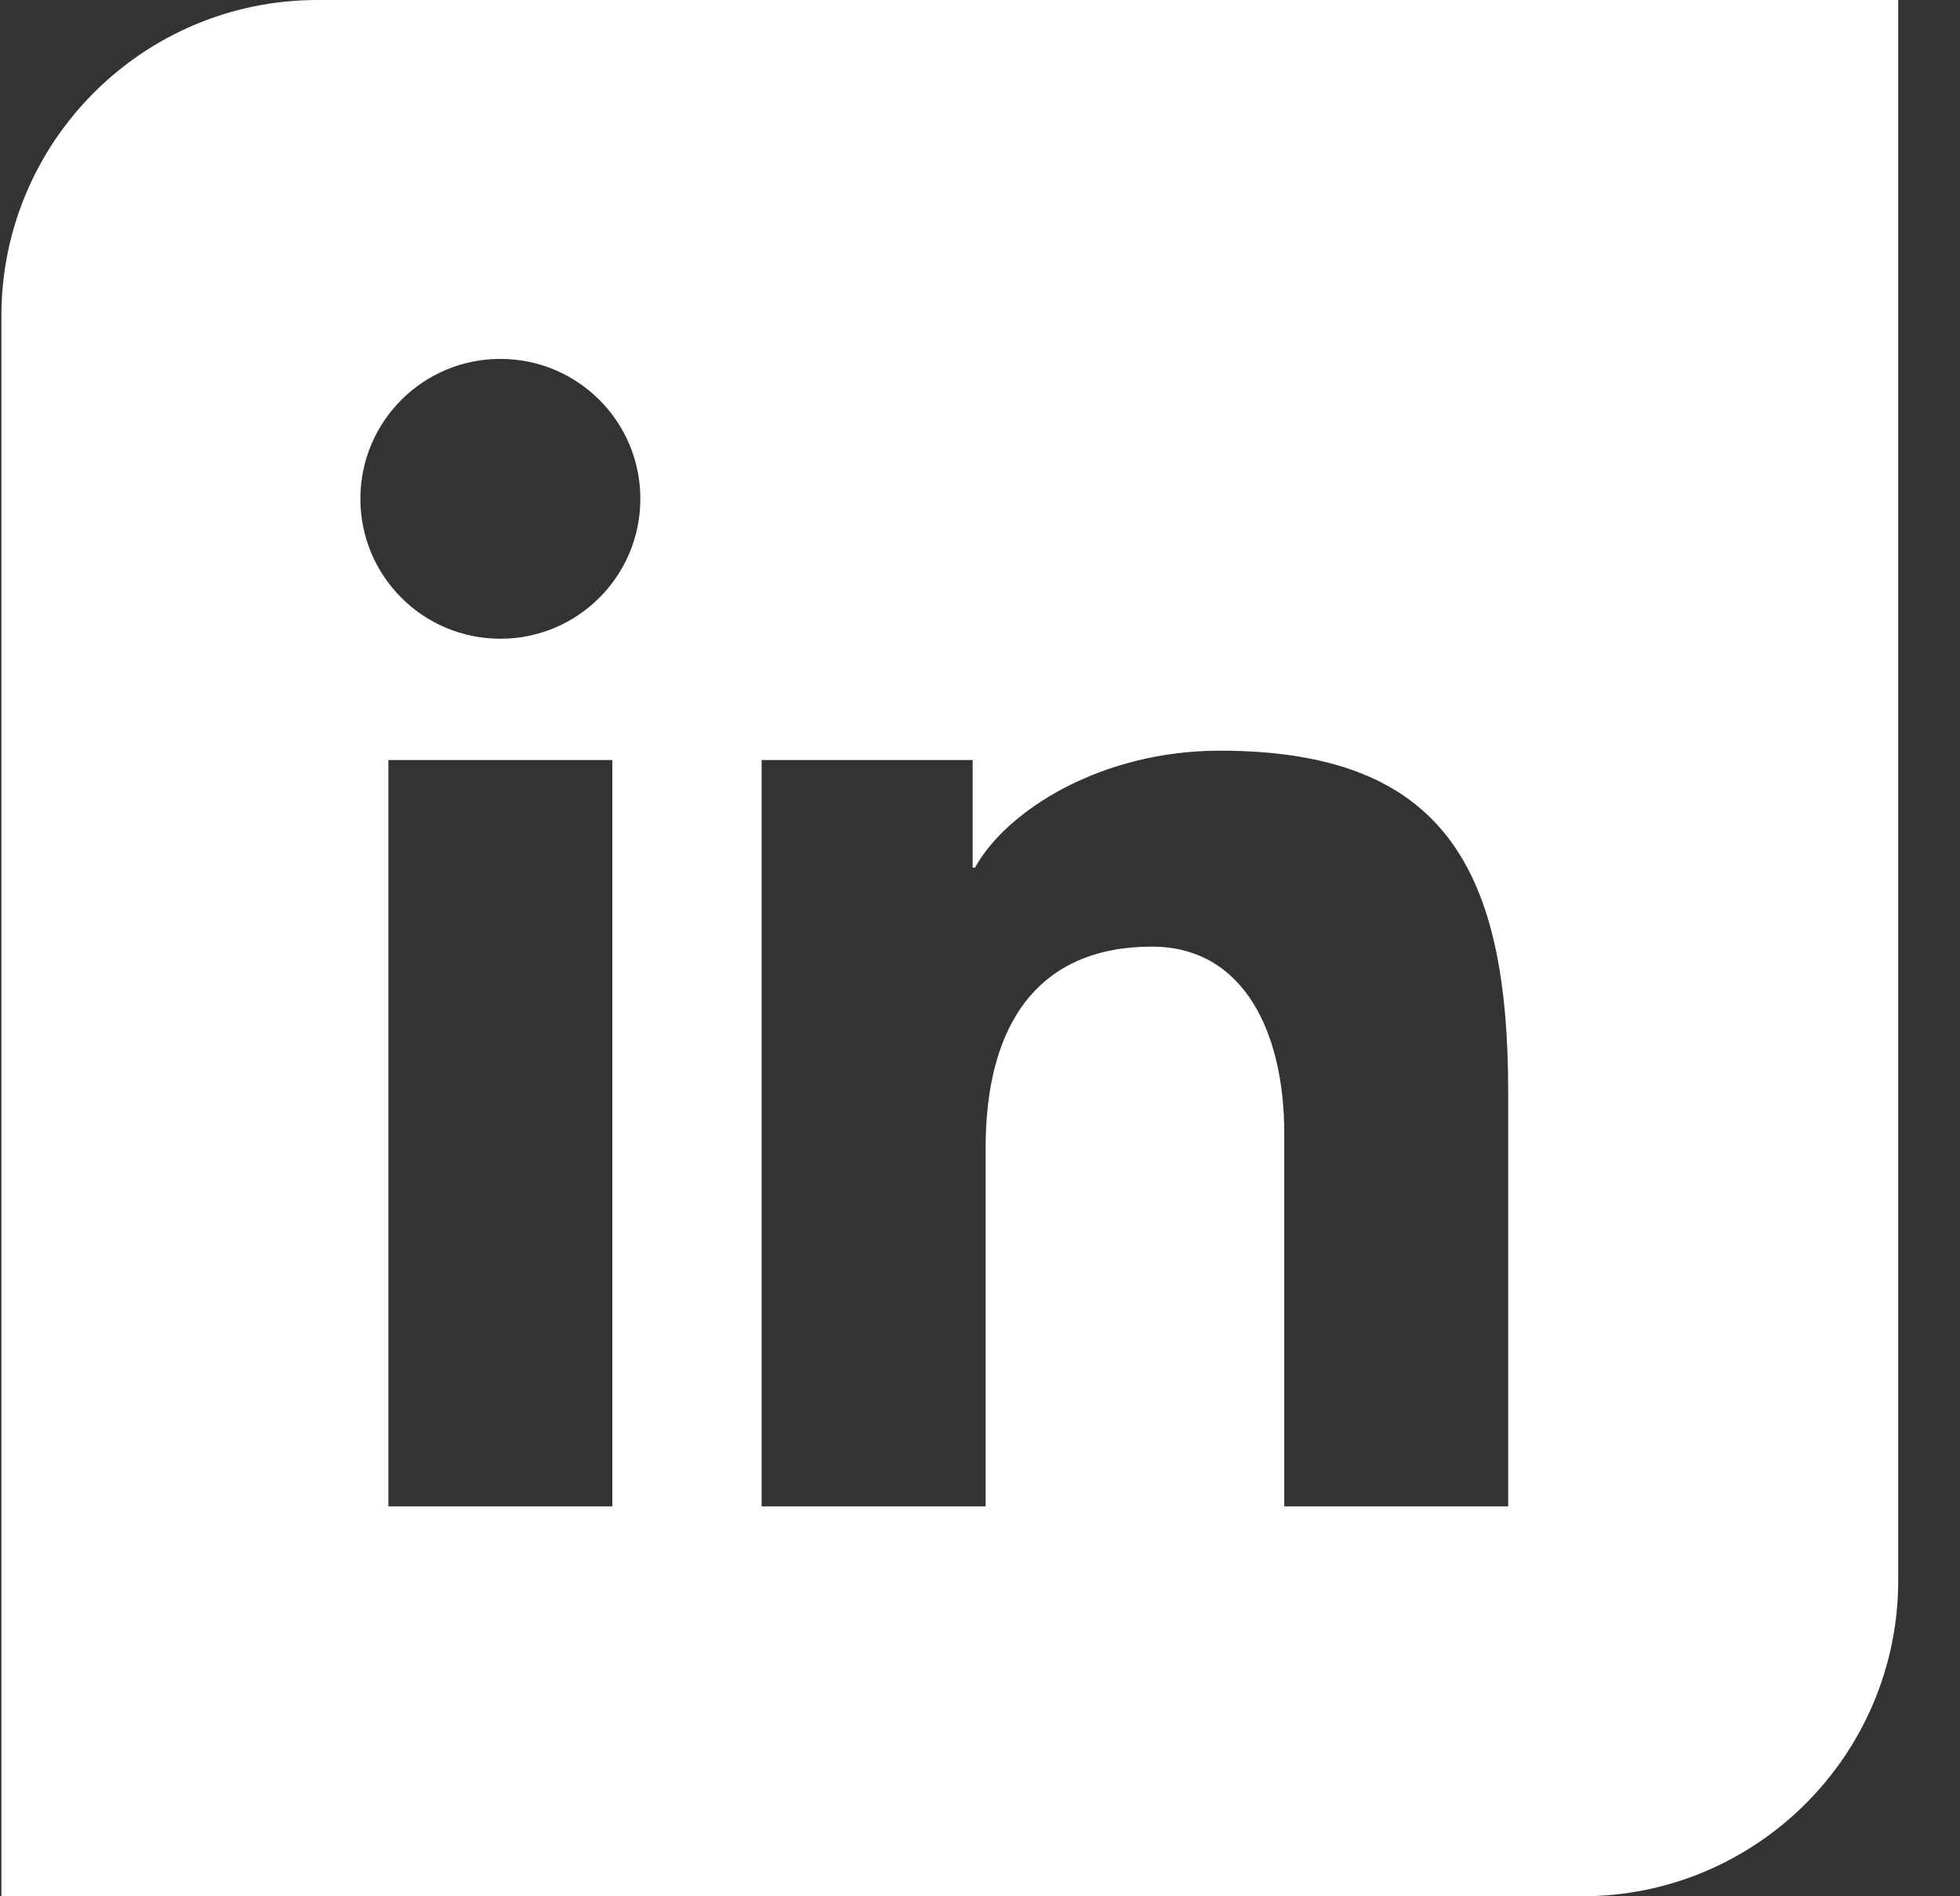 <svg width="31" height="30" viewBox="0 0 31 30" fill="none" xmlns="http://www.w3.org/2000/svg">
<rect x="0" y="0" width="31" height="30" fill="#333333" stroke="none"/>
<g id="icon/linkedin">
<path id="&#229;&#189;&#162;&#231;&#138;&#182;" fill-rule="evenodd" clip-rule="evenodd" d="M30.023 0V25C30.023 27.761 27.784 30 25.023 30H0.022V5C0.022 2.239 2.261 0 5.022 0H30.023ZM19.291 11.876C17.433 11.876 15.93 12.808 15.421 13.726H15.384V12.024H12.046V23.831H15.589V18.16C15.589 16.181 16.438 14.976 18.218 14.976C19.685 14.976 20.312 16.354 20.312 17.924V23.831H23.854V17.278C23.854 13.77 22.858 11.876 19.291 11.876ZM9.685 12.024H6.143V23.831H9.685V12.024ZM7.914 5.678C6.691 5.678 5.7 6.668 5.7 7.891C5.7 9.115 6.691 10.105 7.914 10.105C9.137 10.105 10.128 9.115 10.128 7.891C10.128 6.668 9.137 5.678 7.914 5.678Z" fill="white"/>
</g>
</svg>
